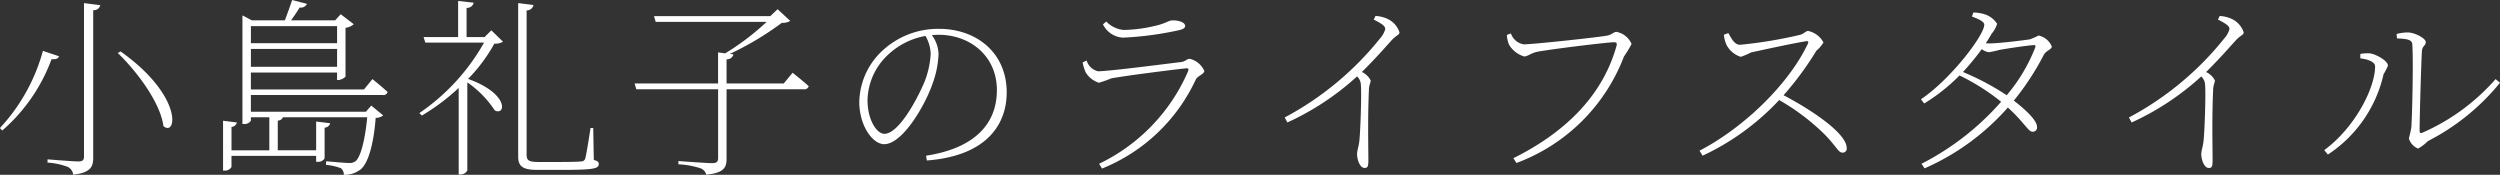 <svg id="subcopy_3.svg" xmlns="http://www.w3.org/2000/svg" width="260.592" height="18.219" viewBox="0 0 260.592 18.219">
  <rect x="0" y="0" width="260.592" height="18.219" fill="#333333" stroke="none"/>
  <defs>
    <style>
      .cls-1 {
        fill: #fff;
        fill-rule: evenodd;
      }
    </style>
  </defs>
  <path id="小島礼子のライフスタイル" class="cls-1" d="M841.762,732.52l-0.3.16c1.981,1.9,4.442,5.162,4.762,7.623C847.6,741.464,848.325,737.182,841.762,732.52Zm-8.1-.06a19.221,19.221,0,0,1-4.482,8.043l0.24,0.26a18.1,18.1,0,0,0,5.142-7.442c0.5,0.04.681-.06,0.781-0.3Zm4.282-4.982v15.987c0,0.38-.14.52-0.621,0.52-0.5,0-3.181-.22-3.181-0.22v0.34a7.224,7.224,0,0,1,2.141.46,1.075,1.075,0,0,1,.54.8c1.881-.22,2.081-0.88,2.081-1.8V728.219a0.693,0.693,0,0,0,.74-0.521Zm26.381,2.4v1.781h-8.983v-1.781h8.983Zm-8.983,4.242V732.26h8.983v1.861h-8.983Zm13.745,2.941a0.429,0.429,0,0,0,.5-0.32c-0.6-.56-1.58-1.341-1.58-1.341l-0.881,1.081H855.339v-1.761h8.983v0.78h0.1a1.184,1.184,0,0,0,.781-0.36v-5.082a1.644,1.644,0,0,0,.86-0.38l-1.36-1.04-0.581.64h-4.6c0.321-.44.661-0.94,0.9-1.341a0.69,0.69,0,0,0,.76-0.38l-1.54-.4c-0.2.6-.521,1.481-0.761,2.121h-3.441l-0.981-.52v11.324h0.161a0.794,0.794,0,0,0,.72-0.34v-0.36h1.921v3.441h-3.942v-2.441a0.587,0.587,0,0,0,.56-0.46l-1.44-.18v5.2h0.16a0.8,0.8,0,0,0,.72-0.38v-1.16h8.823v0.62h0.181a0.757,0.757,0,0,0,.7-0.36v-3.2a0.614,0.614,0,0,0,.58-0.46l-1.461-.18v3h-4v-3.1a0.564,0.564,0,0,0,.54-0.34h8.784c-0.24,2.521-.721,4.162-1.2,4.562a1,1,0,0,1-.72.2c-0.4,0-1.661-.12-2.361-0.18l-0.02.38a5.776,5.776,0,0,1,1.541.34,0.809,0.809,0,0,1,.32.7,2.788,2.788,0,0,0,1.74-.56c0.761-.6,1.361-2.5,1.581-5.382a1.21,1.21,0,0,0,.78-0.26l-1.24-1.021-0.56.641H855.339v-1.741h13.745Zm11.316-6.743-0.7.7h-1.881v-3.042a0.689,0.689,0,0,0,.74-0.54l-1.62-.18v3.762h-3.6l0.18,0.58h6.123a21.8,21.8,0,0,1-6.743,7.343l0.26,0.26A22.144,22.144,0,0,0,877,736.322v9.023h0.12a0.835,0.835,0,0,0,.78-0.42v-9.183a10.631,10.631,0,0,1,2.861,2.921c1.121,0.6,1.561-1.721-2.781-3.282a17.01,17.01,0,0,0,2.741-3.681,1.519,1.519,0,0,0,.9-0.2ZM891.024,740.5h-0.28c-0.22,1.441-.46,2.882-0.56,3.2a0.415,0.415,0,0,1-.4.28c-0.34.04-1.121,0.06-2.261,0.06h-2.261c-1.02,0-1.181-.22-1.181-0.781V728.239a0.712,0.712,0,0,0,.721-0.561l-1.6-.2v15.987c0,1.02.46,1.4,2,1.4h2.361c3.341,0,4.041-.1,4.041-0.6,0-.22-0.1-0.32-0.52-0.44Zm19.859-4.641h-5.962v-2.521a0.685,0.685,0,0,0,.72-0.521l-0.38-.04a31.527,31.527,0,0,0,5.422-3.241,1.538,1.538,0,0,0,.881-0.2l-1.321-1.22-0.76.72H897.358l0.18,0.6H909.1a26.032,26.032,0,0,1-4.322,3.281l-0.74-.1v3.242h-8.7l0.18,0.6h8.524v7.163c0,0.4-.14.54-0.661,0.54-0.54,0-3.481-.22-3.481-0.22v0.34a8.868,8.868,0,0,1,2.321.42,0.946,0.946,0,0,1,.58.66c1.921-.18,2.121-0.82,2.121-1.66v-7.243h8.043a0.452,0.452,0,0,0,.52-0.32c-0.66-.6-1.68-1.4-1.68-1.4ZM926.2,732.8a9.444,9.444,0,0,1-.641,2.881c-0.9,2.121-2.761,5.423-4.181,5.423-0.8,0-1.761-1.441-1.761-3.5a6.626,6.626,0,0,1,2.161-4.762,7.621,7.621,0,0,1,3.881-1.94A3.933,3.933,0,0,1,926.2,732.8Zm-0.4,11.085c6.462-.5,8.323-3.962,8.323-7.1,0-4.122-3.141-6.623-7.063-6.623a8.518,8.518,0,0,0-5.742,2.141,7.483,7.483,0,0,0-2.561,5.482c0,2.421,1.36,4.4,2.6,4.4,1.881,0,4.241-3.982,5.042-6.322a9.912,9.912,0,0,0,.62-3.082,3.444,3.444,0,0,0-.7-1.96c0.24-.02.46-0.04,0.7-0.04,3.341,0,6.082,2.26,6.082,5.762,0,3.7-2.541,6.1-7.382,6.843Zm16.557-9.184a2.5,2.5,0,0,0,1.381,1.081,13.508,13.508,0,0,0,1.3-.461c1.4-.26,5.9-0.84,7.744-1.04,0.28-.04.34,0.08,0.24,0.32a19.087,19.087,0,0,1-9.264,9.624l0.3,0.5a18.3,18.3,0,0,0,9.784-9.3c0.18-.36.88-0.54,0.88-0.88a2.24,2.24,0,0,0-1.52-1.26c-0.3,0-.42.28-0.921,0.34-1.34.16-7.483,0.96-8.643,0.96a1.617,1.617,0,0,1-1.181-1.12l-0.42.2A4.552,4.552,0,0,0,942.358,734.7Zm10.364-4.842c0-.36-0.62-0.58-1.28-0.58-0.48,0-.72.34-1.981,0.6a14.841,14.841,0,0,1-3.141.4,2.9,2.9,0,0,1-1.821-.88l-0.34.3a2.48,2.48,0,0,0,2.081,1.381,34.126,34.126,0,0,0,5.582-.721C952.462,730.239,952.722,730.1,952.722,729.859Zm19.66-.66c0.96,0.48,1.2.7,1.2,1a2.487,2.487,0,0,1-.54.961A31.923,31.923,0,0,1,963.1,739.4l0.28,0.52a27.921,27.921,0,0,0,7.263-4.8,1.262,1.262,0,0,1,.4.921c0.08,0.88-.04,4.661-0.16,5.8-0.08.66-.24,1.02-0.24,1.38,0,0.521.28,1.441,0.78,1.441,0.3,0,.4-0.1.4-0.8,0-1.261-.08-4.4.06-7.4,0.02-.46.18-0.7,0.18-0.921a1.919,1.919,0,0,0-.92-0.88c1.361-1.34,2.321-2.441,3.061-3.261,0.56-.62.861-0.58,0.861-0.881a2.361,2.361,0,0,0-1.4-1.46,3.383,3.383,0,0,0-1.1-.24Zm14.3,1.44-0.421.161a3.009,3.009,0,0,0,.24,1.04,2.744,2.744,0,0,0,1.561,1.2c0.36,0,.76-0.36,1.341-0.48,1.14-.24,7.322-1,8-1,0.24,0,.38.04,0.28,0.4-1.341,4.8-4.9,8.783-10.744,11.685l0.32,0.5a19.081,19.081,0,0,0,11.2-11.085,13.515,13.515,0,0,0,.8-1.32,2.136,2.136,0,0,0-1.58-1.261c-0.26,0-.52.3-0.921,0.381-0.9.18-7.8,0.92-8.743,0.92A1.711,1.711,0,0,1,986.679,730.639Zm22.2,0.141a3.171,3.171,0,0,0,.32,1.14,2.535,2.535,0,0,0,1.44,1.16,7.738,7.738,0,0,0,1.08-.46c1.12-.24,4-0.88,5.68-1.16,0.22-.04.34,0,0.24,0.24-1.96,4.162-6.6,8.723-11.3,11.164l0.32,0.521a25.818,25.818,0,0,0,7.98-5.8,22.74,22.74,0,0,1,4.74,3.582c1.22,1.24,1.42,1.9,1.86,1.9a0.419,0.419,0,0,0,.44-0.5c0-1.44-3.4-3.821-6.58-5.482a32.449,32.449,0,0,0,3.42-4.642,3.528,3.528,0,0,0,.74-0.86,2.369,2.369,0,0,0-1.6-1.2c-0.24,0-.44.3-0.82,0.4a46.924,46.924,0,0,1-6.26,1.04c-0.66,0-.96-0.78-1.24-1.221Zm32.44,1.36a17.548,17.548,0,0,1-2.96,4.942,27.382,27.382,0,0,0-4.56-2.421,27.508,27.508,0,0,0,1.96-2.381,1.62,1.62,0,0,0,.74.32,10.451,10.451,0,0,0,1.1-.24c0.76-.14,2.74-0.44,3.52-0.5C1041.32,731.84,1041.42,731.9,1041.32,732.14Zm-6.58-3.261c0.72,0.28,1.28.52,1.28,0.86,0,1.1-3.52,5.7-6.6,7.763l0.34,0.44a19.318,19.318,0,0,0,3.68-2.921,22.772,22.772,0,0,1,4.34,2.741,27.905,27.905,0,0,1-8.3,6.463l0.32,0.48a24.857,24.857,0,0,0,8.68-6.342c1.7,1.54,2.12,2.521,2.56,2.521a0.439,0.439,0,0,0,.48-0.5c0-.66-1.12-1.74-2.42-2.741a27.429,27.429,0,0,0,3.1-4.722c0.24-.5.86-0.6,0.86-0.92a1.923,1.923,0,0,0-1.38-1.14,8.364,8.364,0,0,1-.92.4c-0.54.08-3.14,0.42-4.22,0.42a2.427,2.427,0,0,1-.36-0.02c0.22-.32.42-0.66,0.6-0.98a2.952,2.952,0,0,0,.58-1.041,2.4,2.4,0,0,0-1.38-1.02,4.3,4.3,0,0,0-1.1-.16Zm25.64,0.32c0.96,0.48,1.2.7,1.2,1a2.487,2.487,0,0,1-.54.961,31.906,31.906,0,0,1-9.94,8.243l0.28,0.52a27.892,27.892,0,0,0,7.26-4.8,1.262,1.262,0,0,1,.4.921c0.08,0.88-.04,4.661-0.16,5.8-0.08.66-.24,1.02-0.24,1.38,0,0.521.28,1.441,0.78,1.441,0.3,0,.4-0.1.4-0.8,0-1.261-.08-4.4.06-7.4,0.02-.46.18-0.7,0.18-0.921a1.919,1.919,0,0,0-.92-0.88c1.36-1.34,2.32-2.441,3.06-3.261,0.56-.62.86-0.58,0.86-0.881a2.359,2.359,0,0,0-1.4-1.46,3.383,3.383,0,0,0-1.1-.24Zm18.66,1.961c1.06,0.04,1.58.14,1.6,0.62,0.12,1.921-.02,7.423-0.1,8.623a11.046,11.046,0,0,1-.26,1.181,1.637,1.637,0,0,0,.96,1.06,4.436,4.436,0,0,0,1.02-.78,23.436,23.436,0,0,0,7.52-6.082l-0.46-.381a21.707,21.707,0,0,1-7.66,5.6c-0.16.06-.26,0.02-0.26-0.221,0-1.54.18-7.482,0.24-8.3,0.04-.56.4-0.54,0.4-0.94s-1.16-1-1.86-1a4.241,4.241,0,0,0-1.18.161Zm-2.28,2.921c0,2.221-2.06,6.342-5.3,8.723l0.38,0.46a13.585,13.585,0,0,0,5.8-8.363,7.753,7.753,0,0,0,.46-0.9c0-.52-1.26-1.2-1.88-1.281a3.831,3.831,0,0,0-1,.06v0.461C1075.62,733.281,1076.76,733.481,1076.76,734.081Z" transform="translate(-829.188 -727.156)"/>
</svg>
